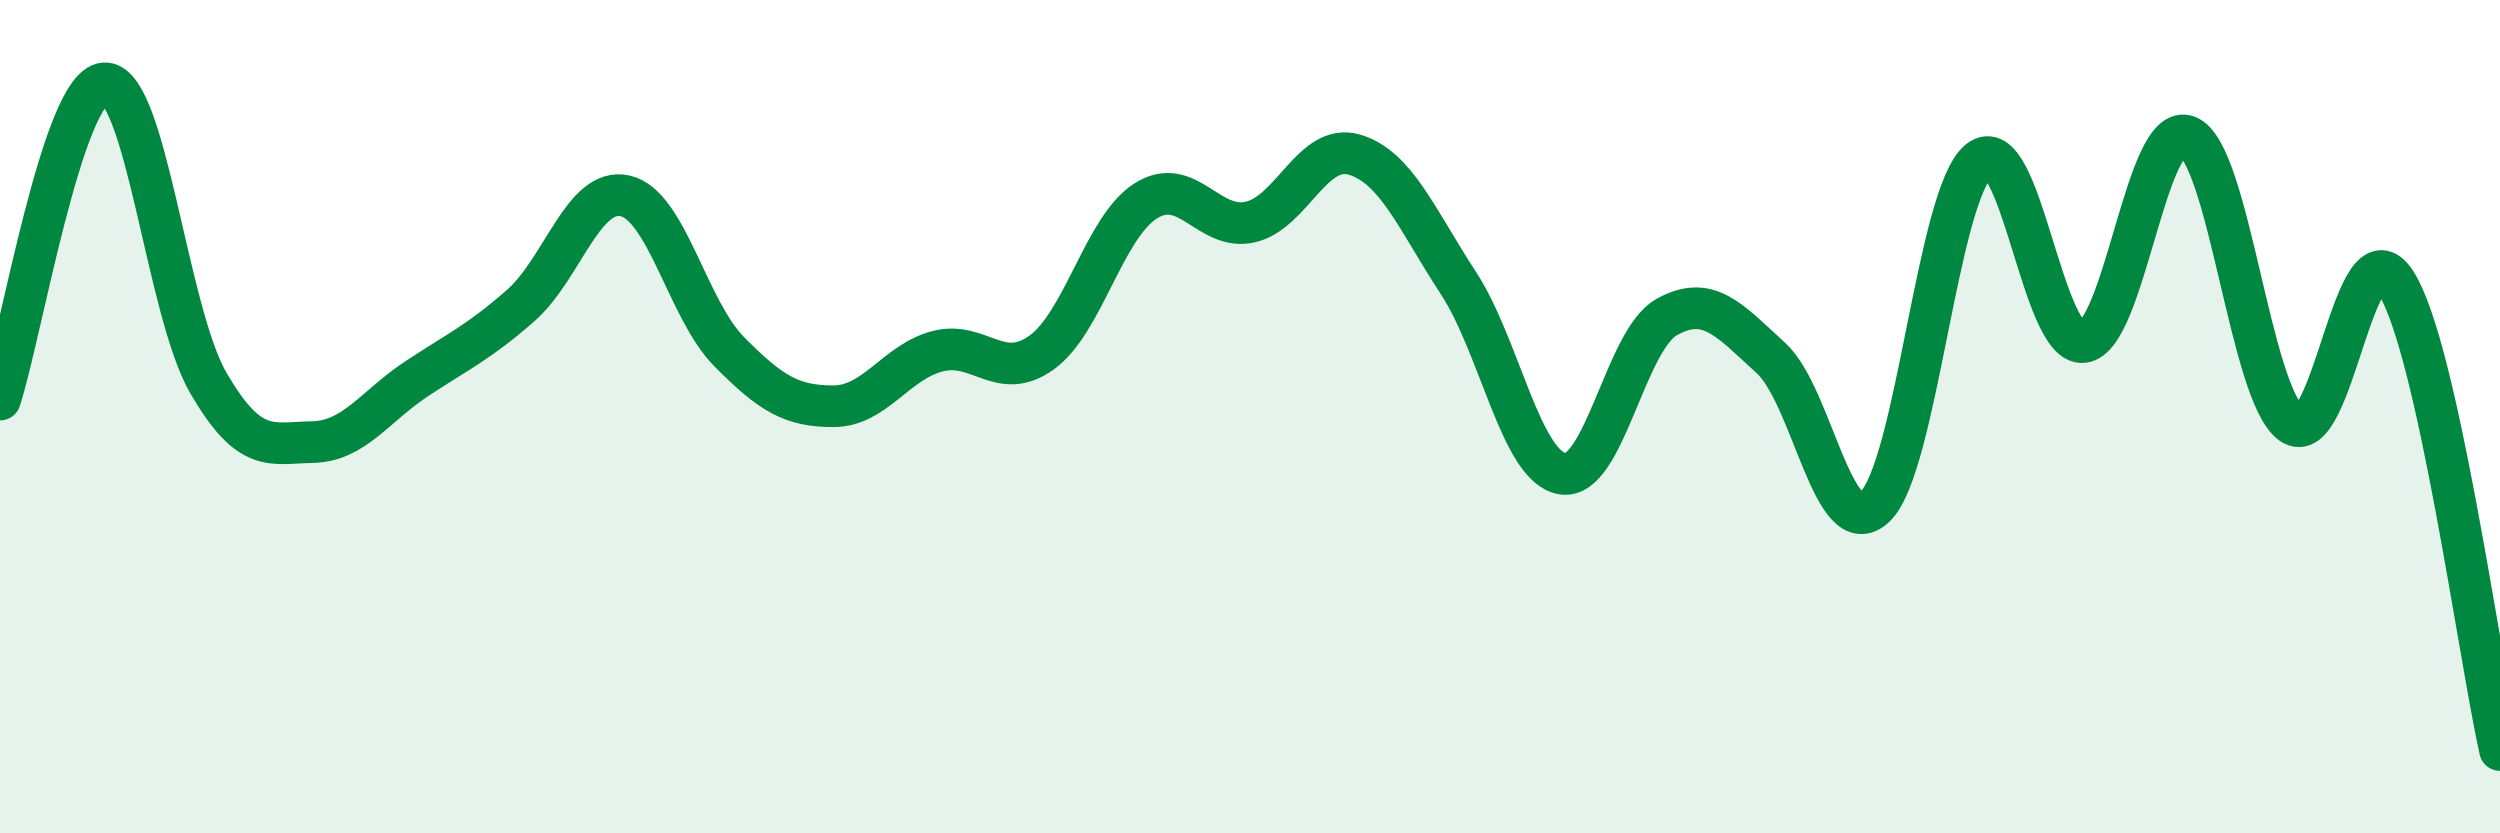 
    <svg width="60" height="20" viewBox="0 0 60 20" xmlns="http://www.w3.org/2000/svg">
      <path
        d="M 0,9.59 C 0.5,8.07 1.5,2.08 2.5,2 C 3.5,1.92 4,7.47 5,9.19 C 6,10.91 6.5,10.63 7.5,10.61 C 8.5,10.59 9,9.75 10,9.09 C 11,8.43 11.5,8.21 12.5,7.33 C 13.5,6.45 14,4.48 15,4.7 C 16,4.92 16.5,7.43 17.5,8.44 C 18.5,9.45 19,9.75 20,9.75 C 21,9.75 21.5,8.69 22.5,8.43 C 23.5,8.17 24,9.18 25,8.46 C 26,7.74 26.5,5.45 27.5,4.82 C 28.5,4.19 29,5.55 30,5.33 C 31,5.11 31.5,3.42 32.5,3.71 C 33.5,4 34,5.26 35,6.79 C 36,8.32 36.5,11.21 37.5,11.37 C 38.5,11.53 39,8.17 40,7.61 C 41,7.05 41.5,7.68 42.5,8.59 C 43.5,9.5 44,13.11 45,12.16 C 46,11.21 46.5,4.64 47.5,3.85 C 48.5,3.06 49,8.33 50,8.21 C 51,8.09 51.5,2.88 52.5,3.27 C 53.5,3.66 54,9.47 55,10.17 C 56,10.87 56.5,5.21 57.5,6.78 C 58.5,8.35 59.5,15.76 60,18L60 20L0 20Z"
        fill="#008740"
        opacity="0.1"
        stroke-linecap="round"
        stroke-linejoin="round"
      />
      <path
        d="M 0,9.59 C 0.5,8.07 1.5,2.08 2.5,2 C 3.5,1.92 4,7.47 5,9.19 C 6,10.91 6.5,10.63 7.5,10.61 C 8.5,10.59 9,9.75 10,9.09 C 11,8.43 11.5,8.21 12.5,7.33 C 13.5,6.45 14,4.48 15,4.7 C 16,4.92 16.5,7.43 17.5,8.44 C 18.5,9.45 19,9.75 20,9.75 C 21,9.75 21.5,8.69 22.5,8.43 C 23.5,8.17 24,9.18 25,8.46 C 26,7.74 26.5,5.45 27.5,4.82 C 28.5,4.19 29,5.55 30,5.33 C 31,5.11 31.5,3.42 32.5,3.71 C 33.5,4 34,5.26 35,6.79 C 36,8.32 36.5,11.21 37.5,11.37 C 38.5,11.53 39,8.17 40,7.61 C 41,7.05 41.5,7.68 42.5,8.59 C 43.5,9.5 44,13.11 45,12.16 C 46,11.21 46.5,4.64 47.5,3.85 C 48.5,3.06 49,8.33 50,8.21 C 51,8.09 51.5,2.88 52.5,3.27 C 53.5,3.66 54,9.47 55,10.17 C 56,10.87 56.5,5.21 57.5,6.78 C 58.5,8.35 59.5,15.76 60,18"
        stroke="#008740"
        stroke-width="1"
        fill="none"
        stroke-linecap="round"
        stroke-linejoin="round"
      />
    </svg>
  